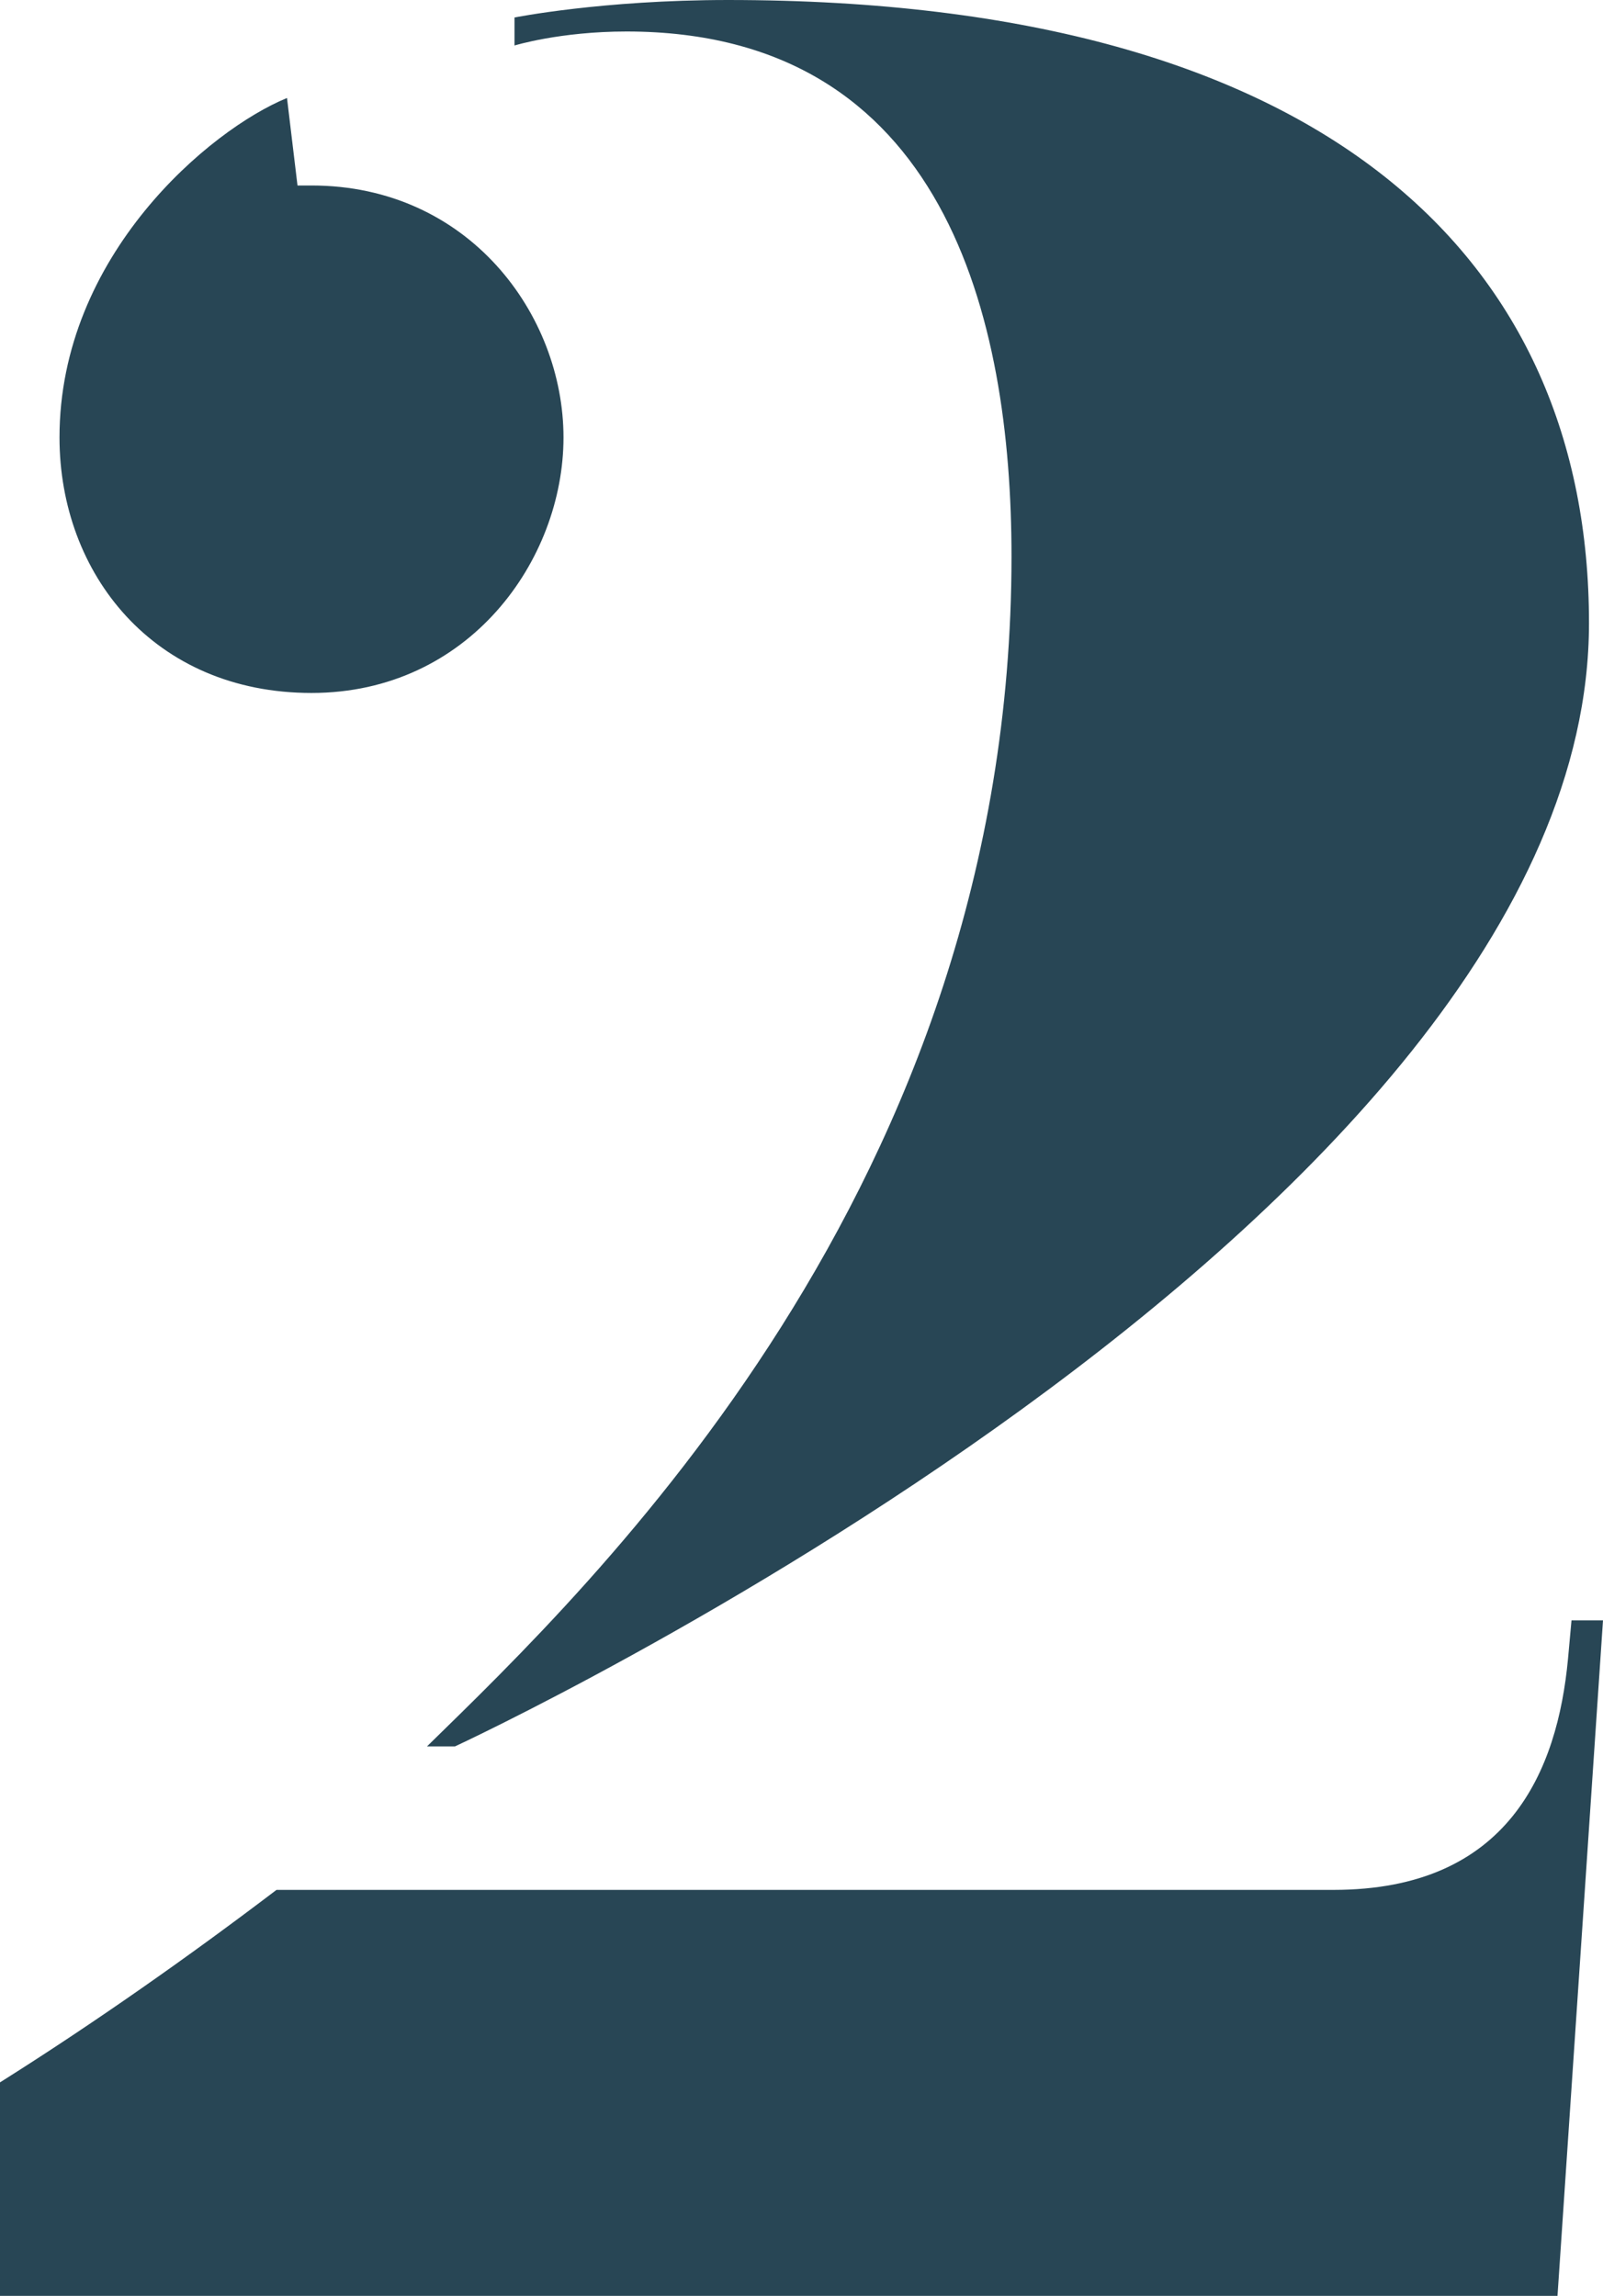 <?xml version="1.0" encoding="UTF-8"?>
<svg id="_レイヤー_2" data-name="レイヤー 2" xmlns="http://www.w3.org/2000/svg" viewBox="0 0 45.8 65.6">
  <defs>
    <style>
      .cls-1 {
        fill: #284655;
      }
    </style>
  </defs>
  <g id="_レイヤー_1-2" data-name="レイヤー 1">
    <path class="cls-1" d="M0,65.6v-6.1c2.7-1.7,5.4-3.6,7.9-5.5h30.2c5,0,6.4-3.4,6.7-6.6l.1-1.1h.9l-1.3,19.3H0ZM16.1,12.5c0,3.5-2.7,7.3-7.2,7.3s-7.2-3.4-7.2-7.3C1.7,7.3,6,3.7,8.2,2.8l.3,2.5h.4c4.5,0,7.2,3.7,7.2,7.2ZM45.4,17.8c0,17.1-32.4,32.1-32.4,32.1h-.8c4.7-4.6,16.7-16,16.7-34,0-6.8-1.9-15-11-15-1.9,0-3.2.4-3.2.4v-.8s2.5-.5,6.1-.5c17.2,0,24.6,7.5,24.6,17.8Z"/>
  </g>
</svg>